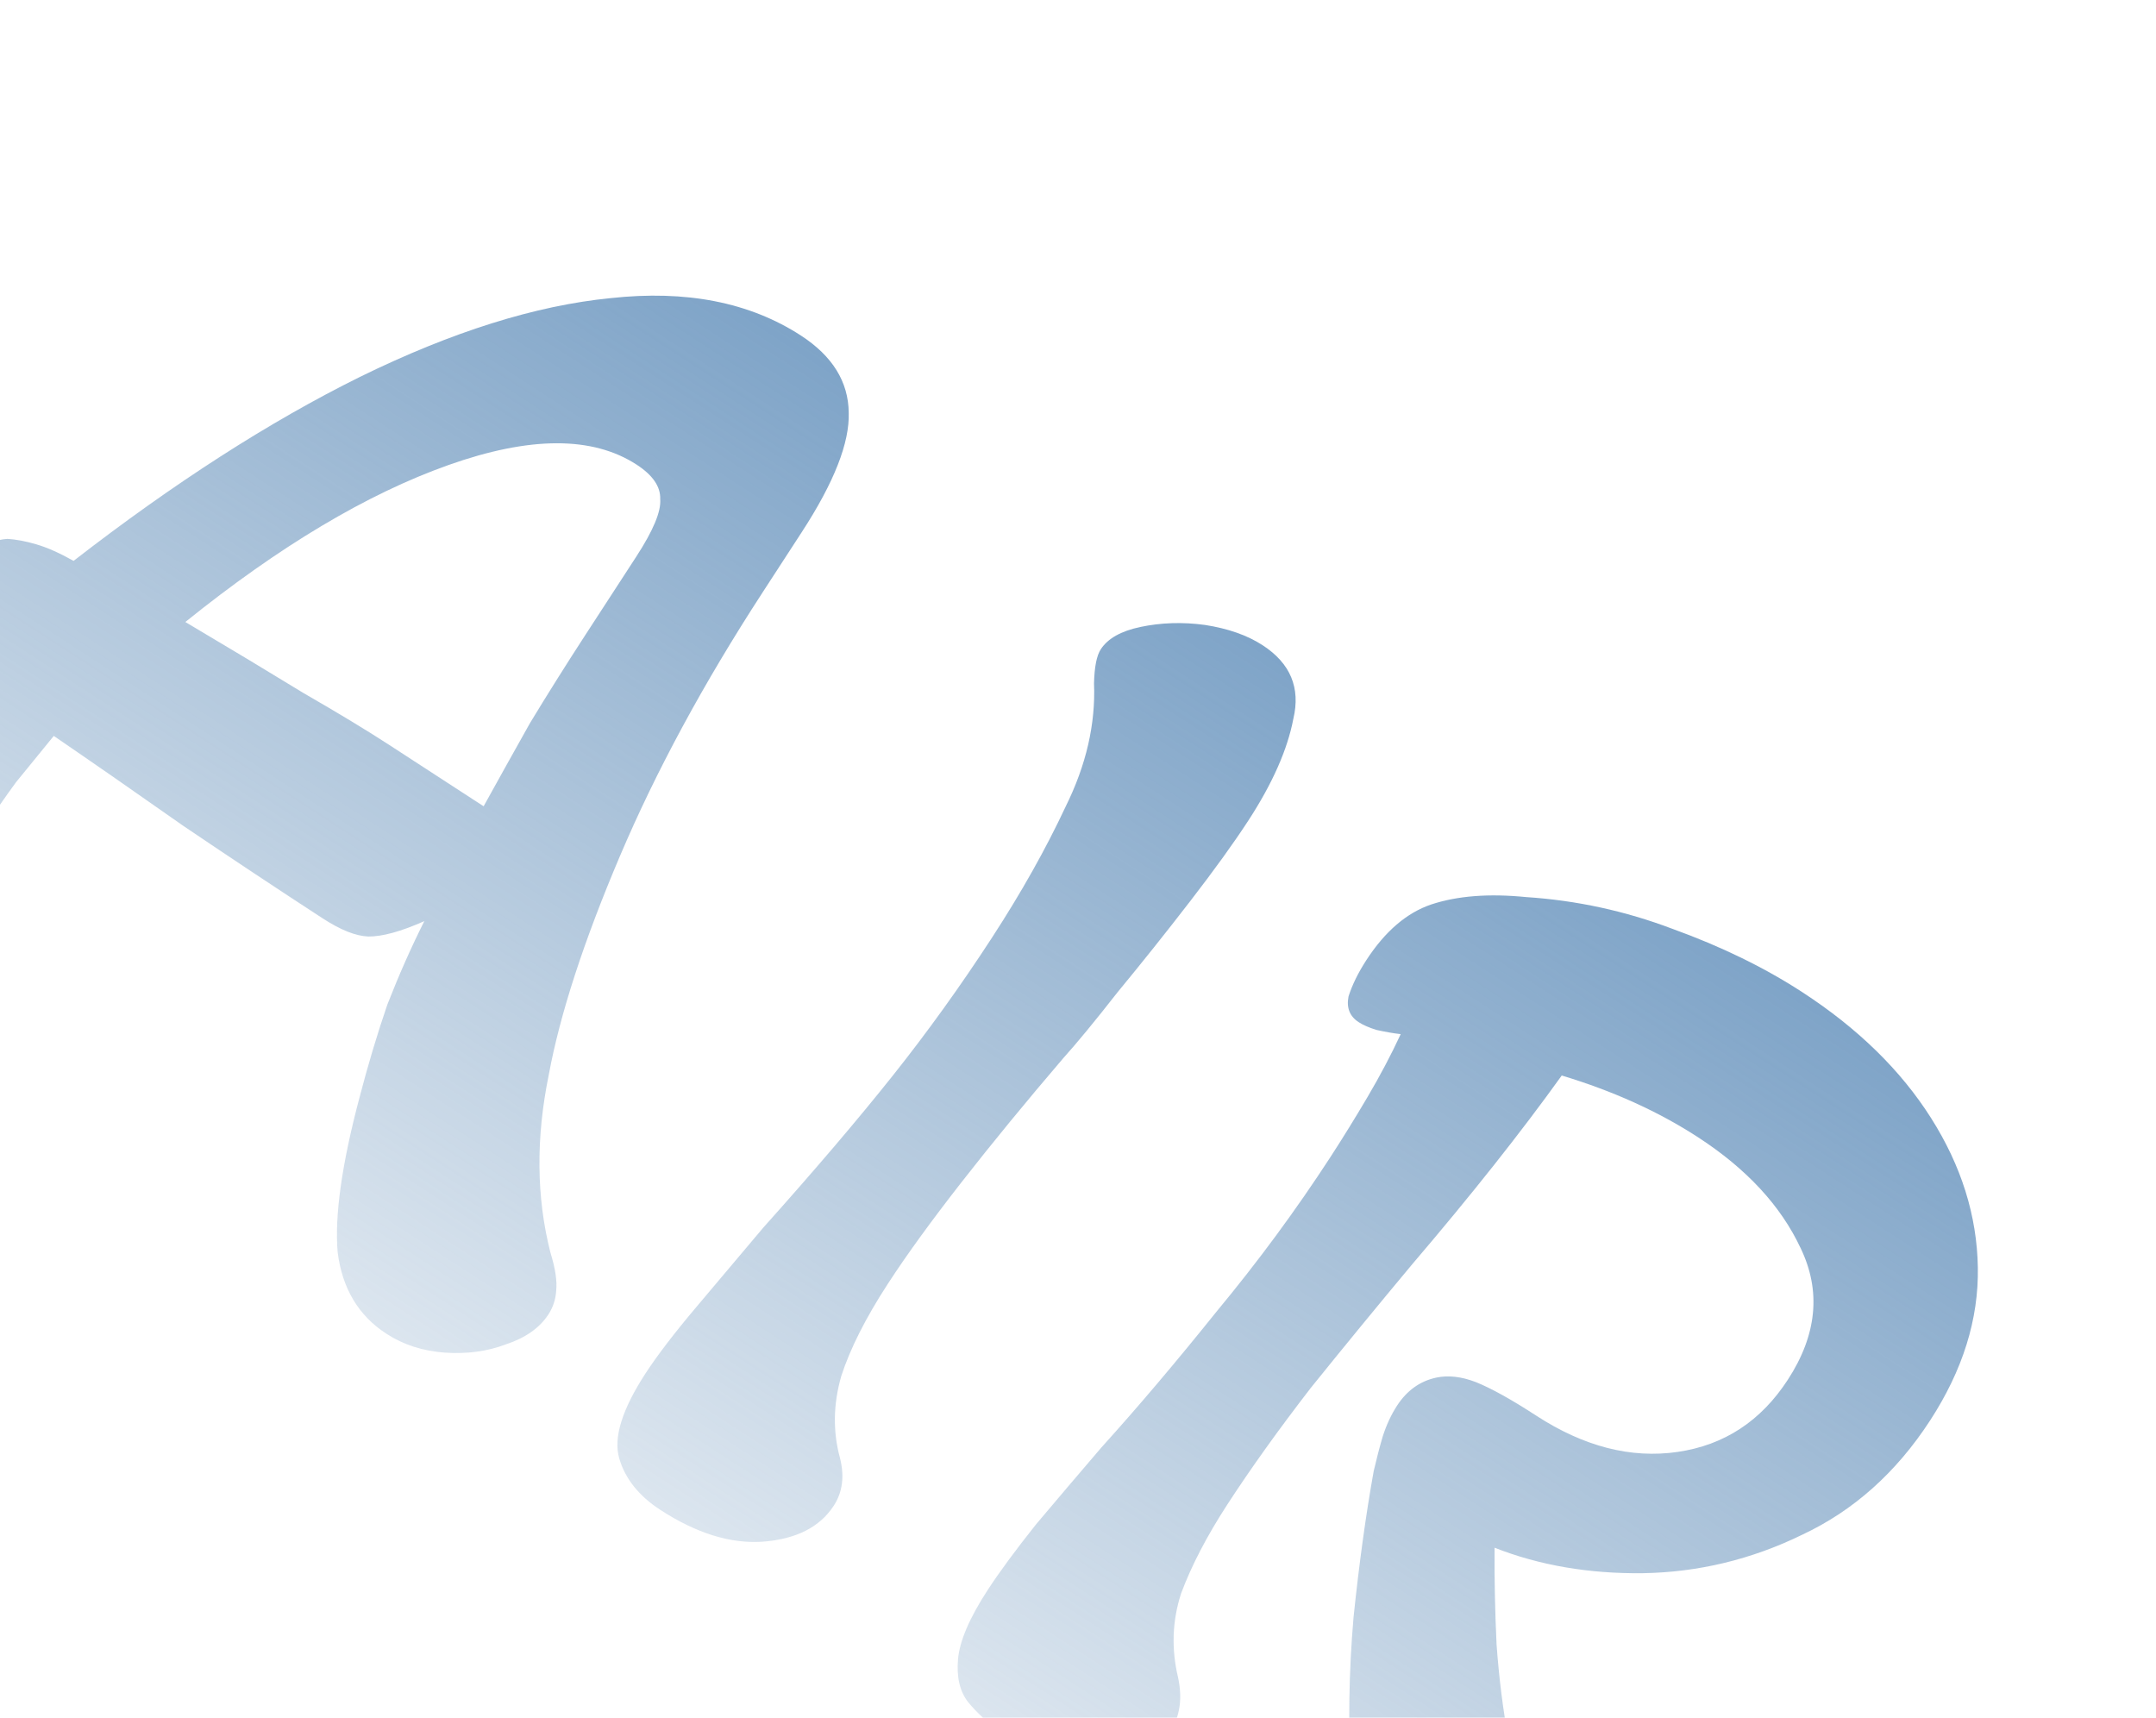 <?xml version="1.0" encoding="UTF-8"?> <svg xmlns="http://www.w3.org/2000/svg" width="177" height="141" viewBox="0 0 177 141" fill="none"> <path d="M31.715 109.484C29.428 107.998 28.096 105.768 27.72 102.794C27.465 99.795 28.062 95.566 29.512 90.105C30.213 87.412 30.976 84.865 31.802 82.463C32.751 80.036 33.761 77.754 34.835 75.618C32.916 76.47 31.384 76.891 30.236 76.88C29.211 76.843 27.96 76.345 26.484 75.386C22.869 73.036 19.056 70.505 15.046 67.794C11.083 65.009 7.54 62.549 4.415 60.413C3.404 61.645 2.369 62.914 1.311 64.22C0.374 65.5 -0.526 66.805 -1.39 68.133C-2.157 69.313 -2.887 70.518 -3.581 71.746C-4.2 73.023 -4.833 74.238 -5.479 75.393C-6.6 77.603 -8.491 78.736 -11.15 78.791C-13.81 78.847 -16.505 77.987 -19.235 76.213C-21.596 74.678 -22.106 72.878 -20.763 70.812C-19.948 69.558 -18.393 67.892 -16.098 65.815C-14.626 64.357 -13.396 63.11 -12.408 62.074C-11.371 60.963 -10.613 60.039 -10.133 59.301C-8.791 57.235 -8.507 55.426 -9.281 53.873C-9.931 52.611 -9.944 51.501 -9.32 50.541C-8.745 49.656 -7.865 48.706 -6.681 47.691C-5.423 46.725 -4.126 45.941 -2.791 45.339C-1.407 44.664 -0.277 44.297 0.601 44.238C1.31 44.278 2.105 44.428 2.986 44.686C3.868 44.944 4.886 45.396 6.041 46.042C14.29 39.648 22.127 34.614 29.553 30.939C37.101 27.238 43.959 25.083 50.127 24.474C56.343 23.792 61.554 24.817 65.76 27.55C68.343 29.229 69.649 31.337 69.678 33.875C69.756 36.34 68.476 39.601 65.838 43.659L62.602 48.639C57.758 56.092 53.852 63.314 50.882 70.305C47.913 77.296 45.969 83.274 45.051 88.24C43.988 93.427 44.033 98.284 45.184 102.81C45.59 104.123 45.749 105.171 45.66 105.953C45.62 106.662 45.407 107.311 45.024 107.901C44.305 109.008 43.142 109.827 41.538 110.358C40.007 110.938 38.337 111.165 36.53 111.039C34.722 110.914 33.117 110.396 31.715 109.484ZM15.216 51.06C18.928 53.262 22.172 55.214 24.95 56.914C27.776 58.541 30.112 59.954 31.956 61.153L39.704 66.188C40.899 64.026 42.166 61.754 43.505 59.37C44.918 57.035 46.44 54.613 48.07 52.104L52.242 45.685C53.633 43.545 54.286 41.975 54.201 40.976C54.238 39.95 53.592 39.006 52.264 38.143C48.648 35.793 43.498 35.804 36.814 38.177C30.129 40.549 22.93 44.844 15.216 51.06ZM54.214 123.95C52.444 122.799 51.316 121.384 50.833 119.706C50.35 118.027 51.067 115.712 52.985 112.761C53.944 111.285 55.339 109.462 57.169 107.293C58.998 105.124 60.828 102.954 62.658 100.785C66.874 96.074 70.414 91.92 73.276 88.323C76.139 84.725 78.865 80.935 81.454 76.95C83.852 73.261 85.861 69.686 87.48 66.226C89.173 62.813 89.951 59.436 89.815 56.093C89.848 54.75 90.032 53.821 90.368 53.304C90.944 52.419 92.023 51.808 93.605 51.472C95.31 51.111 97.079 51.053 98.912 51.301C100.819 51.596 102.4 52.151 103.655 52.966C105.942 54.453 106.783 56.469 106.178 59.014C105.695 61.534 104.47 64.306 102.504 67.332C101.305 69.176 99.708 71.392 97.712 73.978C95.717 76.564 93.732 79.052 91.758 81.443C89.907 83.808 88.415 85.62 87.282 86.878C84.224 90.453 81.444 93.841 78.943 97.043C76.442 100.246 74.424 103.027 72.89 105.389C71.067 108.192 69.791 110.721 69.061 112.976C68.404 115.278 68.369 117.511 68.956 119.677C69.34 121.186 69.172 122.494 68.453 123.6C67.302 125.371 65.348 126.358 62.593 126.561C59.959 126.738 57.166 125.868 54.214 123.95ZM81.976 141.993C81.091 141.418 80.265 140.671 79.497 139.752C78.804 138.881 78.521 137.701 78.65 136.21C78.779 134.72 79.587 132.831 81.074 130.544C82.033 129.068 83.367 127.258 85.074 125.115C86.904 122.946 88.686 120.85 90.42 118.828C93.408 115.523 96.562 111.8 99.882 107.661C103.276 103.569 106.387 99.347 109.217 94.994C110.224 93.444 111.242 91.797 112.271 90.052C113.3 88.307 114.208 86.588 114.993 84.894C114.407 84.828 113.746 84.714 113.012 84.551C112.4 84.363 111.909 84.149 111.54 83.909C110.802 83.43 110.526 82.725 110.71 81.796C111.016 80.84 111.505 79.846 112.176 78.813C113.711 76.452 115.487 74.93 117.505 74.247C119.645 73.539 122.242 73.338 125.296 73.644C129.425 73.913 133.426 74.781 137.299 76.249C141.295 77.692 144.842 79.42 147.941 81.434C152.516 84.407 156.046 87.856 158.533 91.782C161.02 95.707 162.3 99.792 162.374 104.039C162.448 108.285 161.142 112.474 158.457 116.606C155.675 120.885 152.173 124.014 147.949 125.992C143.799 128.017 139.442 129.069 134.878 129.147C130.436 129.198 126.377 128.501 122.698 127.055C122.68 129.667 122.736 132.327 122.865 135.035C123.068 137.791 123.391 140.362 123.834 142.749C125.21 149.836 128.075 154.794 132.428 157.623C133.609 158.391 134.69 158.988 135.671 159.416C136.162 159.63 136.411 160.054 136.418 160.689C136.547 161.297 136.228 162.192 135.461 163.373C134.55 164.775 133.32 166.022 131.77 167.114C130.269 168.132 128.505 168.665 126.48 168.713C124.455 168.761 122.225 167.994 119.79 166.411C116.912 164.541 114.768 161.784 113.359 158.139C112.023 154.542 111.208 150.549 110.913 146.158C110.665 141.695 110.735 137.227 111.122 132.756C111.583 128.332 112.134 124.335 112.776 120.764C113.008 119.761 113.254 118.818 113.512 117.936C113.818 116.981 114.211 116.134 114.69 115.396C115.506 114.142 116.583 113.373 117.922 113.089C118.896 112.882 119.971 113.004 121.148 113.454C122.399 113.952 124.057 114.872 126.123 116.215C130.034 118.756 133.902 119.748 137.728 119.191C141.553 118.634 144.569 116.658 146.775 113.264C149.173 109.575 149.521 105.971 147.82 102.451C146.193 98.98 143.387 95.949 139.403 93.36C136.156 91.25 132.427 89.56 128.213 88.291C124.875 92.944 120.786 98.105 115.946 103.775C113.106 107.177 110.326 110.566 107.607 113.941C104.962 117.365 102.681 120.552 100.762 123.504C99.084 126.086 97.819 128.518 96.967 130.798C96.236 133.052 96.153 135.359 96.718 137.72C97.08 139.425 96.877 140.867 96.11 142.048C95.055 143.671 93.173 144.547 90.465 144.676C87.757 144.806 84.928 143.911 81.976 141.993Z" fill="url(#paint0_linear_112_137)"></path> <defs> <linearGradient id="paint0_linear_112_137" x1="120.498" y1="19.952" x2="34.397" y2="152.431" gradientUnits="userSpaceOnUse"> <stop stop-color="#5688B8"></stop> <stop offset="1" stop-color="#5F8AB4" stop-opacity="0"></stop> </linearGradient> </defs> </svg> 
